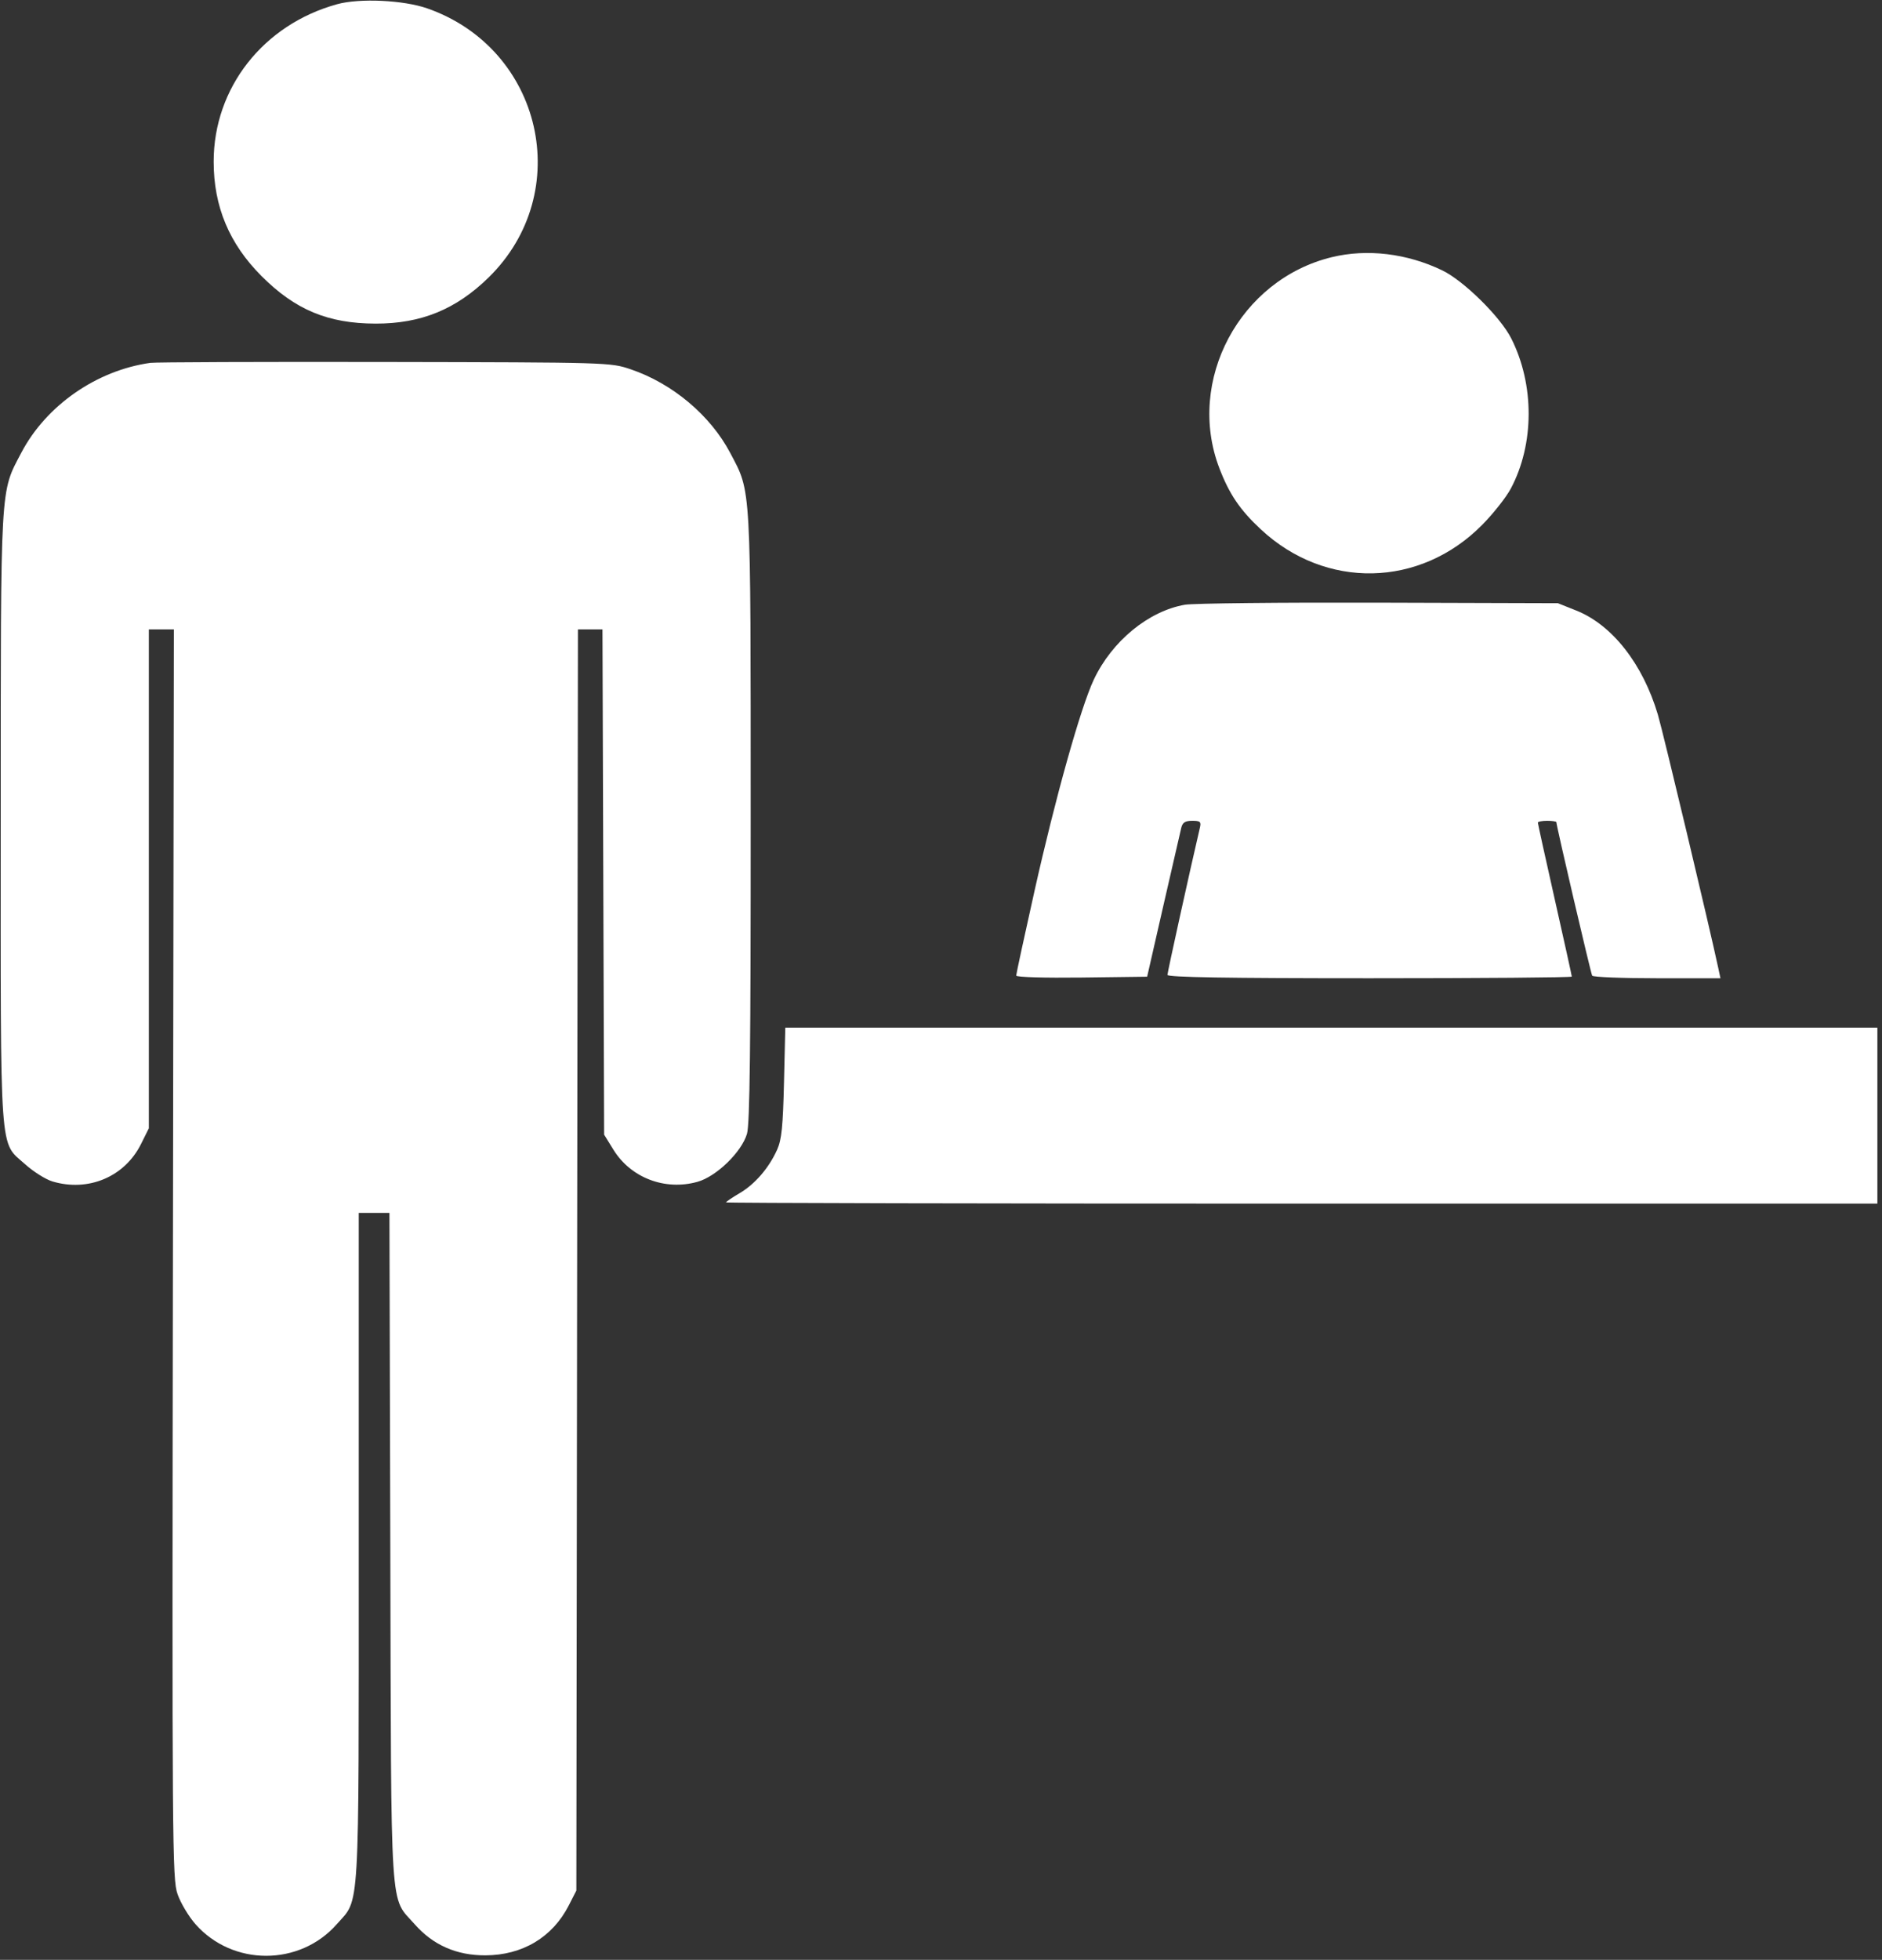 <?xml version="1.0" encoding="UTF-8"?> <svg xmlns="http://www.w3.org/2000/svg" width="389" height="405" viewBox="0 0 389 405" fill="none"><rect x="0" y="0" width="389" height="405" fill="#333333" stroke="none"/> <path fill-rule="evenodd" clip-rule="evenodd" d="M69.683 0.87C54.419 5.075 44.163 18.149 44.163 33.401C44.163 42.667 47.375 50.353 54.038 57.031C61.024 64.032 67.805 66.857 77.658 66.873C87.038 66.888 94.27 63.931 101.009 57.326C118.913 39.778 112.127 10.065 88.314 1.733C83.398 0.014 74.318 -0.407 69.683 0.87ZM275.292 53.139C256.276 57.747 245.118 78.644 252.023 96.719C254.081 102.104 256.279 105.353 260.591 109.376C273.978 121.87 293.529 121.47 306.381 108.44C308.671 106.119 311.321 102.762 312.269 100.981C317.162 91.799 317.197 79.475 312.357 69.916C310.098 65.453 302.523 57.993 298.087 55.861C290.79 52.356 282.576 51.374 275.292 53.139ZM31.084 74.984C19.957 76.538 9.535 83.79 4.409 93.546C0.008 101.92 0.16 99.217 0.15 169.022C0.139 240.359 -0.189 235.745 5.237 240.623C6.924 242.14 9.444 243.722 10.836 244.14C18.245 246.36 25.768 243.189 29.138 236.427L30.765 233.163V181.611V130.058H33.35H35.936L35.743 259.094C35.559 382.092 35.603 388.284 36.701 391.428C37.334 393.242 38.995 396.026 40.392 397.612C48.074 406.34 61.937 406.347 69.612 397.628C74.427 392.158 74.149 396.941 74.149 319.75V250.64H77.322H80.495L80.673 319.704C80.873 397.338 80.511 391.729 85.703 397.628C89.501 401.943 94.355 404.082 100.307 404.066C107.984 404.045 114.197 400.333 117.554 393.763L119.128 390.681L119.292 260.37L119.456 130.058H121.992H124.529L124.699 182.265L124.87 234.472L126.8 237.594C130.388 243.396 137.448 246.093 144.154 244.223C148.069 243.132 153.28 238.081 154.399 234.297C154.985 232.312 155.172 216.343 155.165 168.902C155.155 99.315 155.3 101.906 150.954 93.637C146.86 85.845 138.992 79.231 130.339 76.306C126.168 74.896 125.9 74.888 79.572 74.802C53.956 74.755 32.136 74.837 31.084 74.984ZM244.909 124.967C237.399 126.272 229.837 132.485 226.09 140.428C223.364 146.205 218.138 164.831 213.809 184.193C211.737 193.458 210.043 201.295 210.043 201.608C210.043 201.93 215.937 202.102 223.576 202.005L237.109 201.833L240.459 187.159C242.302 179.089 243.969 171.84 244.164 171.05C244.434 169.959 244.978 169.614 246.433 169.614C248.092 169.614 248.302 169.806 248.011 171.05C245.992 179.674 241.305 200.932 241.305 201.464C241.305 201.949 253.627 202.152 283.094 202.152C306.078 202.152 324.883 201.998 324.883 201.81C324.883 201.621 323.304 194.468 321.374 185.912C319.444 177.356 317.865 170.189 317.865 169.985C317.865 169.781 318.726 169.614 319.779 169.614C320.831 169.614 321.693 169.741 321.693 169.896C321.693 170.653 328.813 201.164 329.097 201.623C329.277 201.914 335.315 202.152 342.516 202.152H355.608L355.166 200.079C353.361 191.607 343.753 151.299 342.672 147.668C339.559 137.203 333.246 129.145 325.84 126.182L322.012 124.651L285.008 124.54C264.655 124.479 246.612 124.671 244.909 124.967ZM162.048 223.685C161.833 232.783 161.556 235.511 160.637 237.561C158.938 241.351 156.045 244.708 152.881 246.562C151.335 247.468 150.071 248.326 150.071 248.468C150.071 248.61 203.615 248.726 269.058 248.726H388.045V230.543V212.36H275.18H162.316L162.048 223.685Z" fill="white"></path> </svg> 